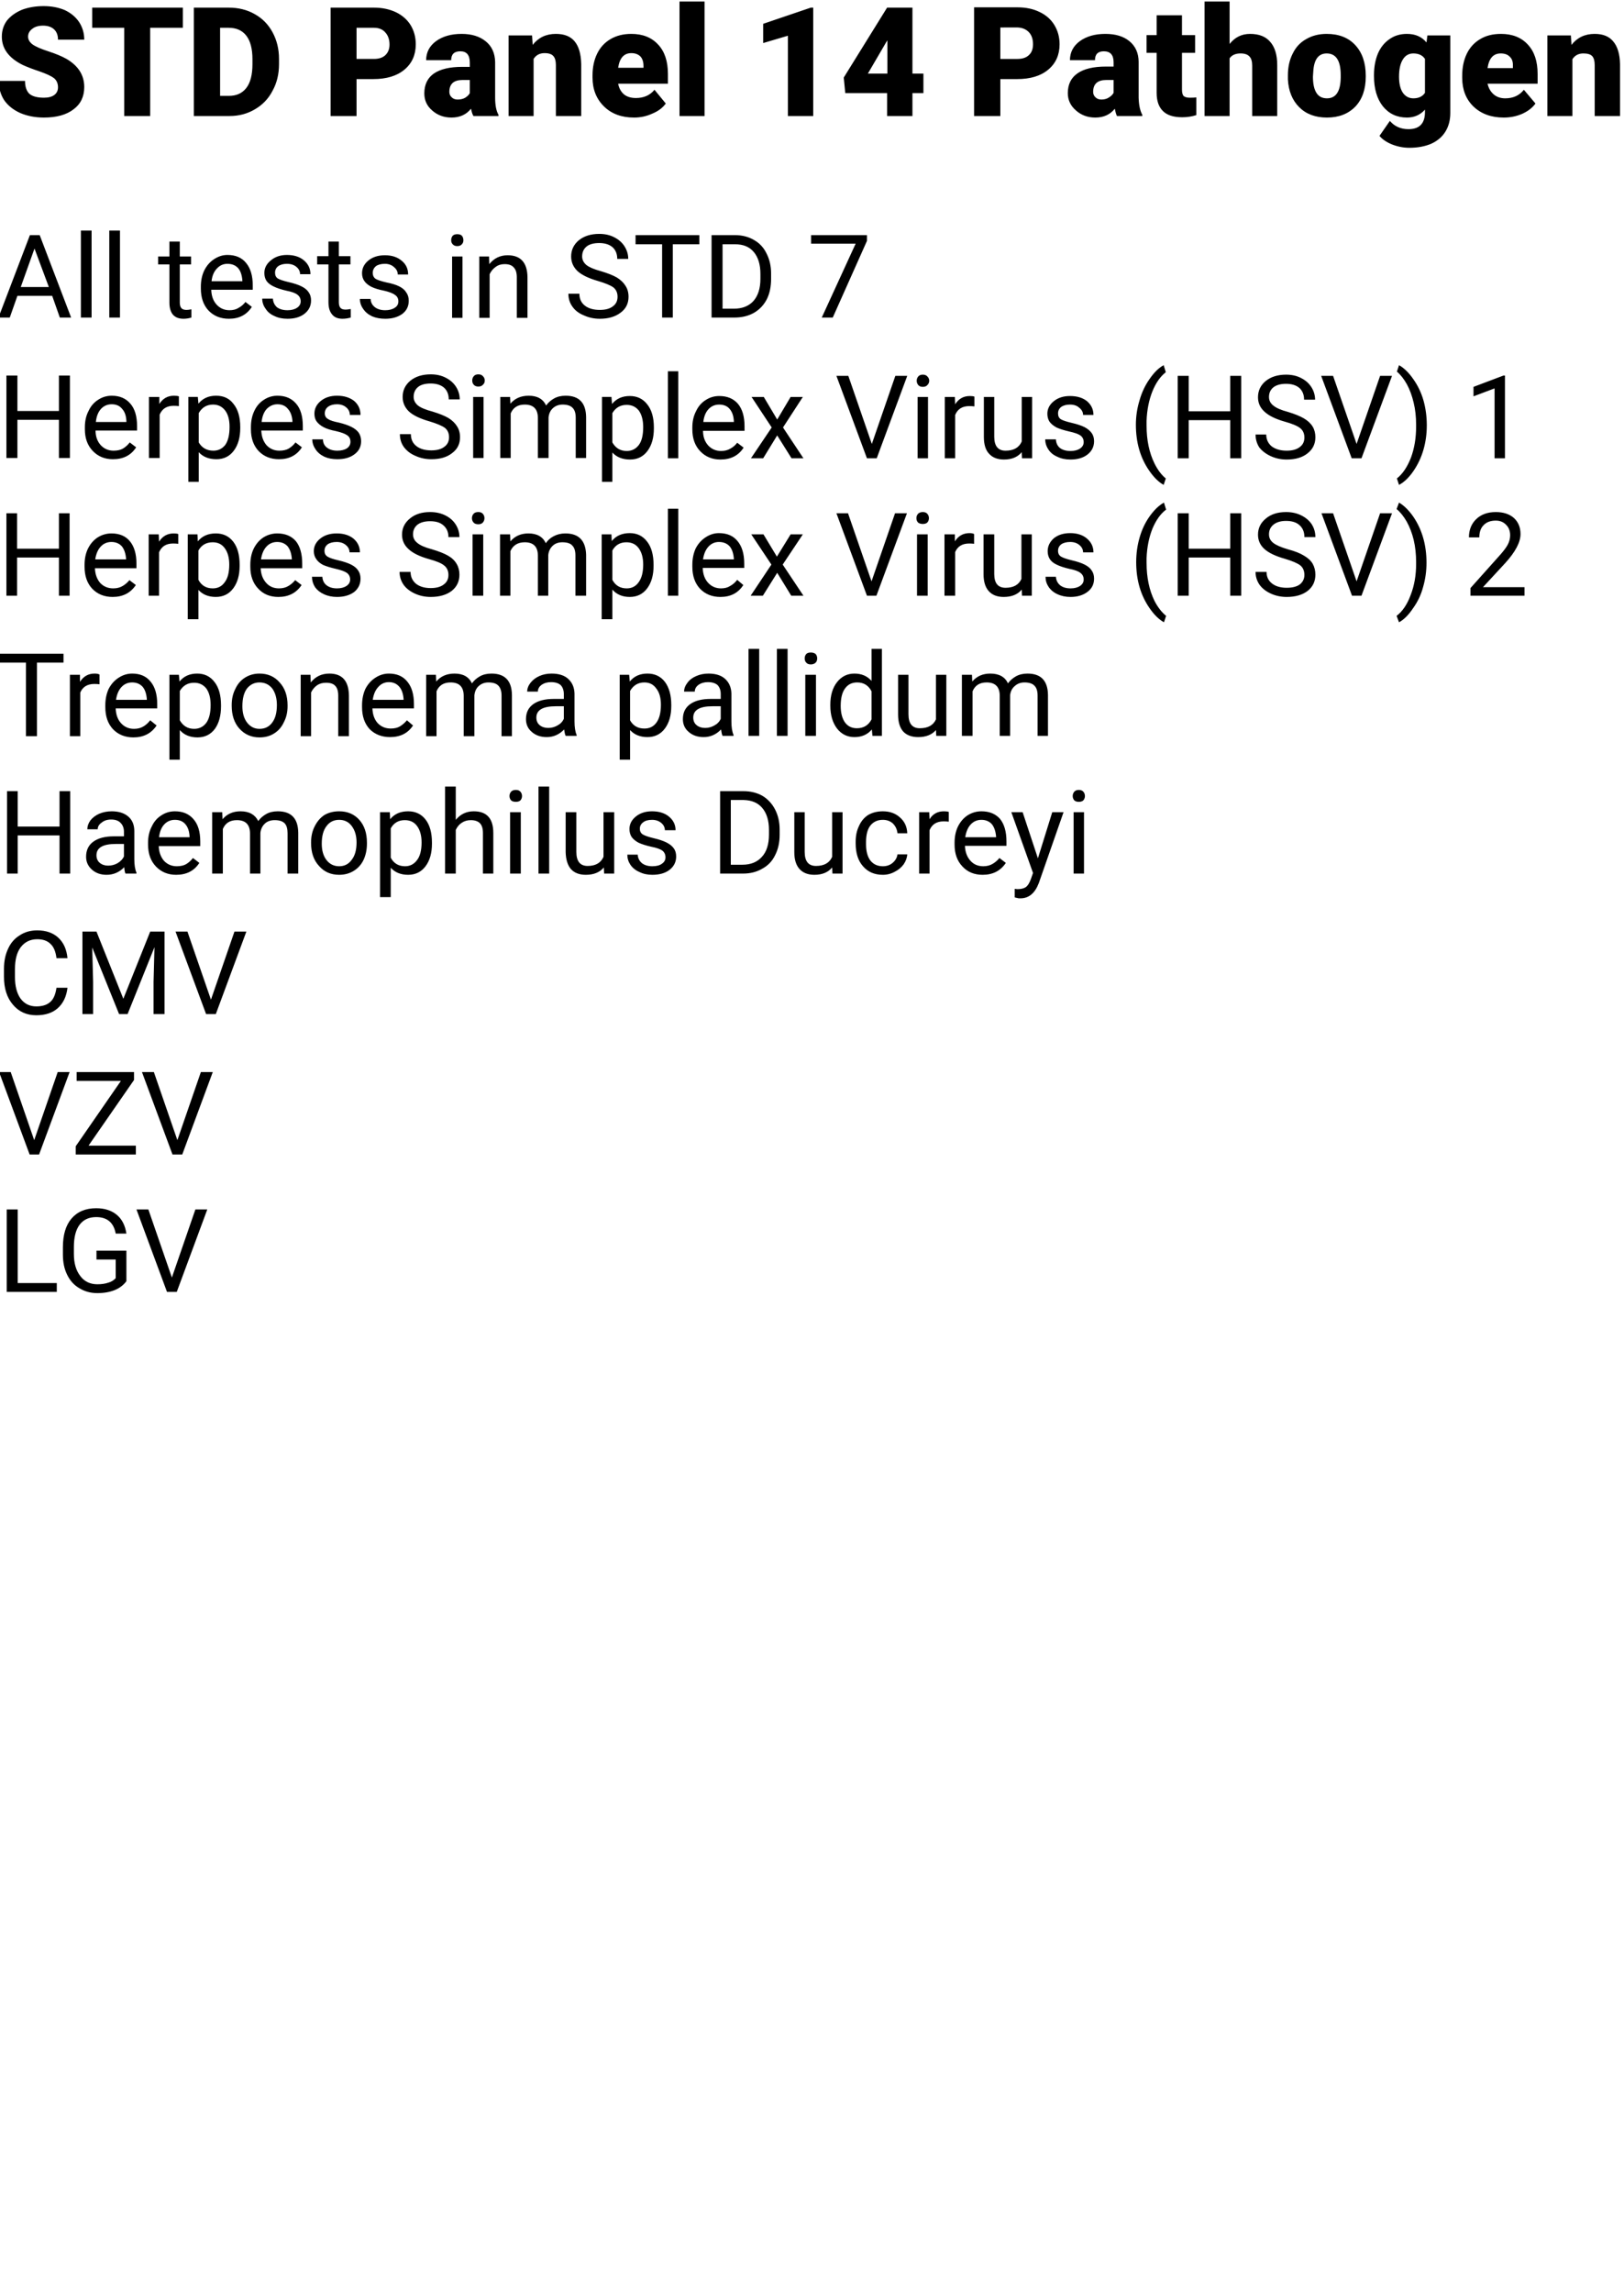 <svg xmlns="http://www.w3.org/2000/svg" viewBox="0 0 532 751" width="532" height="751"><title>Tests 1</title><style>		.s0 { fill: #000000 } 	</style><path id="All tests in STD 7 Herpes Simple" class="s0" aria-label="All tests in STD 7Herpes Simplex Virus (HSV) 1Herpes Simplex Virus (HSV) 2Treponema pallidumHaemophilus DucreyiCMVVZVLGV" d="m19.6 104l-2.5-7.1h-11.4l-2.5 7.1h-3.7l10.3-27h3.2l10.3 27zm-8.3-22.6l-4.5 12.6h9.2zm18.7-5.9v28.5h-3.5v-28.5zm9.3 0v28.5h-3.5v-28.5zm16.2 3.6h3.4v4.9h3.7v2.6h-3.7v12.5q0 1.2 0.5 1.8 0.5 0.6 1.7 0.6 0.6 0 1.6-0.2v2.7q-1.3 0.4-2.6 0.4-2.3 0-3.5-1.4-1.1-1.4-1.1-3.9v-12.5h-3.7v-2.6h3.7zm19.5 25.3q-4.1 0-6.7-2.7-2.5-2.7-2.5-7.2v-0.6q0-3 1.1-5.3 1.2-2.4 3.2-3.7 2.1-1.4 4.4-1.4 4 0 6.1 2.6 2.2 2.6 2.2 7.4v1.4h-13.6q0.1 3 1.7 4.8 1.7 1.9 4.3 1.9 1.8 0 3-0.8 1.3-0.7 2.2-1.9l2.1 1.6q-2.5 3.9-7.5 3.9zm-0.5-18q-2 0-3.4 1.5-1.5 1.5-1.8 4.2h10.1v-0.2q-0.2-2.7-1.4-4.1-1.3-1.4-3.5-1.4zm24 12.3q0-1.4-1.1-2.2-1-0.8-3.6-1.3-2.6-0.6-4.2-1.4-1.5-0.7-2.3-1.8-0.7-1.1-0.7-2.6 0-2.4 2.1-4.1 2.1-1.8 5.3-1.8 3.5 0 5.6 1.8 2.1 1.8 2.1 4.5h-3.4q0-1.4-1.2-2.4-1.2-1-3.1-1-1.8 0-2.9 0.8-1 0.8-1 2.1 0 1.3 0.9 1.9 1 0.6 3.6 1.2 2.6 0.6 4.2 1.4 1.6 0.8 2.3 1.9 0.8 1.1 0.8 2.7 0 2.7-2.2 4.4-2.1 1.6-5.5 1.6-2.5 0-4.3-0.9-1.9-0.8-2.9-2.4-1.1-1.5-1.1-3.3h3.5q0.1 1.7 1.3 2.8 1.3 1 3.5 1 1.9 0 3.1-0.8 1.2-0.8 1.2-2.1zm9.1-19.6h3.4v4.8h3.8v2.7h-3.8v12.4q0 1.2 0.5 1.8 0.5 0.6 1.7 0.6 0.6 0 1.7-0.2v2.8q-1.4 0.4-2.7 0.4-2.3 0-3.4-1.4-1.2-1.4-1.2-4v-12.4h-3.7v-2.7h3.7zm22.9 19.6q0-1.4-1.1-2.1-1-0.8-3.6-1.4-2.6-0.5-4.2-1.3-1.5-0.8-2.2-1.8-0.8-1.1-0.8-2.6 0-2.5 2.1-4.2 2.1-1.7 5.4-1.7 3.4 0 5.5 1.8 2.1 1.7 2.1 4.5h-3.4q0-1.4-1.2-2.4-1.2-1.1-3-1.1-1.9 0-3 0.8-1 0.9-1 2.2 0 1.2 0.9 1.9 1 0.6 3.6 1.2 2.6 0.5 4.2 1.3 1.6 0.8 2.3 2 0.8 1.1 0.8 2.7 0 2.7-2.1 4.3-2.2 1.6-5.6 1.6-2.4 0-4.3-0.8-1.9-0.9-2.9-2.4-1.1-1.5-1.1-3.3h3.5q0.1 1.7 1.4 2.7 1.3 1 3.4 1 1.9 0 3.1-0.8 1.2-0.7 1.2-2.1zm21-14.7v20.1h-3.4v-20.1zm-3.7-5.3q0-0.9 0.5-1.5 0.5-0.5 1.5-0.5 1 0 1.5 0.5 0.5 0.6 0.5 1.5 0 0.8-0.5 1.3-0.5 0.6-1.5 0.6-1 0-1.5-0.6-0.5-0.5-0.5-1.3zm9.2 5.3h3.2l0.1 2.5q2.3-2.9 6-2.9 6.4 0 6.5 7.2v13.3h-3.5v-13.3q0-2.2-1-3.2-0.9-1.1-3-1.1-1.7 0-2.9 0.9-1.3 0.9-2 2.4v14.3h-3.4zm38.8 8q-4.5-1.3-6.6-3.2-2.1-2-2.1-4.8 0-3.2 2.5-5.3 2.6-2.1 6.7-2.1 2.8 0 4.9 1.1 2.2 1.1 3.4 3 1.2 1.9 1.2 4.1h-3.6q0-2.4-1.5-3.8-1.6-1.4-4.4-1.4-2.7 0-4.1 1.1-1.5 1.2-1.5 3.3 0 1.6 1.4 2.8 1.4 1.1 4.7 2 3.4 1 5.3 2.1 1.9 1.2 2.8 2.7 1 1.5 1 3.6 0 3.3-2.6 5.2-2.6 2-6.8 2-2.8 0-5.2-1.1-2.5-1-3.8-2.9-1.3-1.8-1.3-4.2h3.6q0 2.5 1.8 3.9 1.8 1.4 4.9 1.4 2.8 0 4.3-1.2 1.5-1.1 1.5-3.1 0-2-1.4-3.1-1.4-1-5.1-2.1zm33.3-15v3h-8.7v24h-3.5v-24h-8.7v-3zm11.5 27h-7.5v-27h7.6q3.6 0 6.3 1.6 2.7 1.5 4.1 4.4 1.5 2.9 1.5 6.6v1.7q0 3.9-1.4 6.7-1.5 2.9-4.3 4.5-2.7 1.5-6.3 1.5zm0.2-24h-4.1v21.1h3.7q4.1 0 6.4-2.5 2.3-2.6 2.3-7.3v-1.6q0-4.6-2.2-7.2-2.1-2.5-6.1-2.5zm43.2-3v1.9l-11.2 25.1h-3.6l11.1-24.2h-14.6v-2.8zm-261.1 46v27h-3.6v-12.5h-13.6v12.5h-3.6v-27h3.6v11.6h13.6v-11.6zm14.1 27.4q-4 0-6.6-2.7-2.6-2.7-2.6-7.1v-0.7q0-3 1.2-5.3 1.1-2.4 3.2-3.7 2-1.3 4.4-1.3 3.9 0 6.1 2.6 2.2 2.5 2.2 7.4v1.4h-13.6q0 2.9 1.7 4.8 1.7 1.8 4.2 1.8 1.9 0 3.1-0.7 1.3-0.8 2.2-2l2.1 1.6q-2.5 3.9-7.6 3.9zm-0.4-18q-2.1 0-3.5 1.5-1.4 1.5-1.7 4.3h10v-0.3q-0.1-2.6-1.4-4-1.2-1.5-3.4-1.5zm22-2.6v3.2q-0.8-0.1-1.7-0.1-3.4 0-4.6 2.9v14.2h-3.5v-20h3.4v2.3q1.7-2.7 4.8-2.7 1 0 1.6 0.2zm20.1 10.1v0.3q0 4.6-2.1 7.4-2.1 2.8-5.7 2.8-3.7 0-5.8-2.3v9.7h-3.4v-27.8h3.1l0.2 2.2q2.1-2.6 5.8-2.6 3.7 0 5.7 2.7 2.2 2.7 2.2 7.6zm-3.5-0.1q0-3.4-1.4-5.3-1.5-2-4-2-3.1 0-4.7 2.8v9.6q1.6 2.7 4.8 2.7 2.4 0 3.9-1.9 1.4-2 1.4-5.9zm16.2 10.6q-4.1 0-6.7-2.7-2.5-2.7-2.5-7.1v-0.7q0-3 1.1-5.3 1.1-2.4 3.2-3.7 2-1.3 4.4-1.3 3.9 0 6.1 2.6 2.2 2.5 2.2 7.4v1.4h-13.6q0.1 2.9 1.7 4.8 1.7 1.8 4.2 1.8 1.9 0 3.1-0.7 1.3-0.8 2.2-2l2.1 1.6q-2.5 3.9-7.5 3.9zm-0.5-18q-2 0-3.5 1.5-1.4 1.5-1.7 4.3h10.1v-0.3q-0.2-2.6-1.5-4-1.2-1.5-3.4-1.5zm23.9 12.3q0-1.4-1-2.1-1.1-0.8-3.7-1.4-2.6-0.5-4.1-1.3-1.5-0.8-2.3-1.9-0.7-1-0.7-2.5 0-2.5 2.1-4.2 2.1-1.7 5.3-1.7 3.4 0 5.6 1.7 2.1 1.8 2.1 4.6h-3.5q0-1.5-1.2-2.5-1.2-1-3-1-1.8 0-2.9 0.8-1.1 0.8-1.1 2.2 0 1.2 1 1.8 1 0.7 3.6 1.2 2.5 0.6 4.1 1.4 1.6 0.8 2.4 1.9 0.8 1.2 0.8 2.8 0 2.7-2.2 4.3-2.1 1.6-5.6 1.6-2.4 0-4.2-0.8-1.9-0.9-2.9-2.4-1.1-1.6-1.1-3.3h3.5q0 1.7 1.3 2.7 1.3 1 3.4 1 2 0 3.2-0.8 1.1-0.8 1.1-2.1zm25.9-6.7q-4.6-1.3-6.7-3.2-2.1-2-2.1-4.8 0-3.2 2.5-5.3 2.6-2.1 6.7-2.1 2.8 0 4.9 1.1 2.2 1.1 3.4 3 1.2 1.9 1.2 4.1h-3.6q0-2.4-1.5-3.8-1.6-1.4-4.4-1.4-2.7 0-4.1 1.1-1.5 1.2-1.5 3.3 0 1.6 1.4 2.8 1.4 1.1 4.8 2 3.3 1 5.2 2.1 1.9 1.2 2.8 2.7 1 1.5 1 3.6 0 3.3-2.6 5.2-2.5 2-6.8 2-2.8 0-5.2-1.1-2.4-1-3.8-2.9-1.3-1.8-1.3-4.2h3.6q0 2.5 1.8 3.9 1.8 1.4 4.9 1.4 2.8 0 4.3-1.2 1.5-1.1 1.5-3.1 0-2-1.4-3.1-1.4-1-5-2.1zm17.7-8v20h-3.4v-20zm-3.7-5.4q0-0.8 0.5-1.4 0.5-0.6 1.5-0.6 1 0 1.5 0.6 0.6 0.6 0.6 1.4 0 0.9-0.6 1.4-0.5 0.6-1.5 0.6-1 0-1.5-0.6-0.5-0.5-0.5-1.4zm9.2 5.4h3.2l0.1 2.2q2.2-2.6 6-2.6 4.2 0 5.7 3.2 1-1.4 2.6-2.3 1.6-0.9 3.8-0.9 6.6 0 6.7 7v13.4h-3.4v-13.2q0-2.2-1-3.2-1-1.1-3.3-1.1-1.9 0-3.2 1.2-1.2 1.1-1.4 3v13.3h-3.5v-13.1q0-4.4-4.3-4.4-3.4 0-4.6 2.9v14.6h-3.4zm50.3 10v0.3q0 4.6-2.1 7.4-2.1 2.8-5.7 2.8-3.7 0-5.8-2.3v9.6h-3.4v-27.8h3.1l0.2 2.3q2.1-2.6 5.8-2.6 3.6 0 5.7 2.7 2.2 2.7 2.2 7.6zm-3.5-0.1q0-3.4-1.4-5.4-1.5-1.9-4-1.9-3.1 0-4.7 2.7v9.6q1.6 2.8 4.7 2.8 2.5 0 4-2 1.4-1.9 1.4-5.8zm11.5-18.3v28.5h-3.4v-28.5zm13.8 28.9q-4 0-6.6-2.7-2.6-2.7-2.6-7.2v-0.6q0-3 1.2-5.3 1.1-2.4 3.2-3.7 2-1.3 4.4-1.3 3.9 0 6.1 2.5 2.2 2.6 2.2 7.4v1.5h-13.6q0 2.9 1.7 4.8 1.7 1.8 4.2 1.8 1.8 0 3.1-0.8 1.3-0.7 2.2-1.9l2.1 1.6q-2.5 3.9-7.6 3.9zm-0.4-18q-2.1 0-3.5 1.5-1.4 1.5-1.7 4.2h10v-0.2q-0.1-2.6-1.4-4.1-1.2-1.4-3.4-1.4zm14.6-2.5l4.4 7.4 4.4-7.4h4l-6.5 10 6.7 10.1h-3.9l-4.7-7.5-4.6 7.5h-4l6.8-10.1-6.6-10zm27.7-6.9l7.7 22.3 7.7-22.3h3.9l-10 27h-3.2l-10-27zm26.1 6.9v20.1h-3.4v-20.1zm-3.7-5.3q0-0.8 0.5-1.4 0.5-0.6 1.5-0.6 1 0 1.5 0.6 0.6 0.6 0.6 1.4 0 0.8-0.6 1.4-0.5 0.6-1.5 0.6-1 0-1.5-0.6-0.5-0.6-0.5-1.4zm18.9 5.2v3.2q-0.8-0.1-1.7-0.1-3.4 0-4.6 2.9v14.2h-3.4v-20.1h3.3l0.1 2.4q1.7-2.7 4.8-2.7 1 0 1.5 0.2zm15.6 20.2l-0.1-2q-2 2.4-5.8 2.4-3.2 0-4.9-1.9-1.7-1.8-1.7-5.5v-13.1h3.4v13q0 4.6 3.7 4.6 4 0 5.3-3v-14.6h3.4v20.1zm20.2-5.3q0-1.4-1.1-2.2-1-0.7-3.7-1.3-2.6-0.6-4.1-1.3-1.5-0.8-2.3-1.9-0.7-1.1-0.7-2.6 0-2.4 2.1-4.1 2.1-1.7 5.3-1.7 3.5 0 5.6 1.7 2.1 1.8 2.1 4.5h-3.4q0-1.4-1.3-2.4-1.1-1-3-1-1.8 0-2.9 0.8-1 0.8-1 2.1 0 1.3 0.9 1.9 1 0.6 3.6 1.2 2.6 0.6 4.2 1.4 1.5 0.8 2.3 1.9 0.8 1.1 0.8 2.7 0 2.7-2.2 4.4-2.1 1.6-5.5 1.6-2.5 0-4.3-0.9-1.9-0.8-2.9-2.3-1.1-1.6-1.1-3.4h3.5q0.1 1.8 1.3 2.8 1.3 1 3.5 1 1.9 0 3.1-0.8 1.2-0.8 1.2-2.1zm17.1-5.7q0-4.1 1.2-8 1.1-3.9 3.3-7 2.2-3.2 4.6-4.5l0.7 2.3q-2.7 2.1-4.4 6.3-1.7 4.3-1.9 9.6v1.6q0 7.1 2.6 12.4 1.6 3.2 3.7 4.9l-0.7 2.1q-2.4-1.3-4.7-4.6-4.4-6.3-4.4-15.1zm34.5-16v27h-3.6v-12.5h-13.6v12.5h-3.6v-27h3.6v11.6h13.6v-11.6zm14.3 15q-4.6-1.3-6.7-3.3-2.1-1.9-2.1-4.7 0-3.2 2.5-5.3 2.6-2.1 6.7-2.1 2.8 0 4.9 1.1 2.2 1.1 3.4 3 1.2 1.9 1.2 4.1h-3.6q0-2.4-1.5-3.8-1.6-1.4-4.4-1.4-2.6 0-4.1 1.1-1.5 1.2-1.5 3.2 0 1.7 1.4 2.8 1.4 1.2 4.8 2.1 3.3 1 5.2 2.1 1.9 1.1 2.9 2.7 0.9 1.5 0.9 3.5 0 3.3-2.6 5.3-2.5 2-6.8 2-2.8 0-5.2-1.1-2.4-1.1-3.8-2.9-1.2-1.9-1.2-4.2h3.5q0 2.4 1.8 3.9 1.9 1.4 4.9 1.4 2.8 0 4.3-1.2 1.5-1.1 1.5-3.1 0-2-1.4-3.1-1.4-1.1-5-2.1zm15.8-15l7.7 22.3 7.7-22.3h3.9l-10 27h-3.2l-10-27zm30.7 16.2q0 4.2-1.1 8-1.1 3.8-3.3 7-2.2 3.2-4.7 4.5l-0.7-2.1q2.8-2.2 4.6-6.8 1.7-4.6 1.7-10.2v-0.6q0-3.9-0.8-7.2-0.8-3.4-2.2-6-1.5-2.7-3.3-4.2l0.7-2.1q2.5 1.4 4.7 4.6 2.2 3.1 3.3 6.9 1.1 3.9 1.1 8.2zm25.6-16.3v27.1h-3.4v-22.9l-6.9 2.6v-3.1l9.8-3.7zm-470.2 45.1v27h-3.5v-12.5h-13.7v12.5h-3.5v-27h3.5v11.6h13.7v-11.6zm14.1 27.4q-4.1 0-6.7-2.7-2.5-2.7-2.5-7.2v-0.6q0-3 1.1-5.3 1.2-2.4 3.2-3.7 2.1-1.3 4.5-1.3 3.9 0 6 2.5 2.2 2.6 2.2 7.4v1.5h-13.6q0.1 2.9 1.7 4.8 1.7 1.8 4.3 1.8 1.8 0 3.1-0.8 1.2-0.7 2.2-1.9l2.1 1.6q-2.6 3.9-7.6 3.9zm-0.4-18q-2.1 0-3.5 1.5-1.4 1.5-1.8 4.2h10.1v-0.2q-0.2-2.6-1.4-4.1-1.3-1.4-3.4-1.4zm21.9-2.6v3.2q-0.8-0.1-1.7-0.1-3.4 0-4.6 2.9v14.2h-3.4v-20.1h3.3l0.1 2.4q1.7-2.7 4.8-2.7 1 0 1.5 0.2zm20.1 10.1v0.3q0 4.6-2.1 7.4-2.1 2.8-5.7 2.8-3.6 0-5.7-2.3v9.6h-3.5v-27.8h3.2l0.1 2.3q2.1-2.6 5.9-2.6 3.6 0 5.7 2.7 2.1 2.7 2.1 7.6zm-3.4-0.1q0-3.4-1.5-5.4-1.4-1.9-3.9-1.9-3.2 0-4.7 2.7v9.6q1.5 2.8 4.7 2.8 2.5 0 3.9-2 1.5-1.9 1.5-5.8zm16.1 10.6q-4.1 0-6.6-2.7-2.6-2.7-2.6-7.2v-0.6q0-3 1.1-5.3 1.2-2.4 3.2-3.7 2.1-1.3 4.5-1.3 3.9 0 6.1 2.5 2.1 2.6 2.1 7.4v1.5h-13.6q0.1 2.9 1.8 4.8 1.6 1.8 4.2 1.8 1.8 0 3.1-0.8 1.2-0.7 2.2-1.9l2.1 1.6q-2.6 3.9-7.6 3.9zm-0.4-18q-2.1 0-3.5 1.5-1.4 1.5-1.8 4.2h10.1v-0.2q-0.2-2.6-1.4-4.1-1.3-1.4-3.4-1.4zm23.9 12.3q0-1.4-1.1-2.2-1-0.7-3.6-1.3-2.6-0.6-4.2-1.3-1.5-0.8-2.2-1.9-0.8-1.1-0.8-2.6 0-2.4 2.1-4.1 2.1-1.7 5.4-1.7 3.4 0 5.5 1.7 2.1 1.8 2.1 4.5h-3.4q0-1.4-1.2-2.4-1.2-1-3-1-1.9 0-3 0.8-1 0.8-1 2.1 0 1.3 1 1.9 0.9 0.6 3.5 1.2 2.6 0.6 4.2 1.4 1.6 0.8 2.3 1.9 0.8 1.1 0.8 2.7 0 2.7-2.1 4.4-2.2 1.6-5.6 1.6-2.4 0-4.3-0.9-1.8-0.8-2.9-2.3-1-1.6-1-3.4h3.4q0.1 1.8 1.4 2.8 1.3 1 3.4 1 1.9 0 3.1-0.8 1.2-0.8 1.2-2.1zm25.8-6.7q-4.6-1.3-6.7-3.3-2.1-1.9-2.1-4.7 0-3.2 2.6-5.3 2.5-2.1 6.6-2.1 2.8 0 5 1.1 2.2 1.1 3.4 3 1.2 1.9 1.2 4.1h-3.6q0-2.4-1.6-3.8-1.5-1.4-4.4-1.4-2.6 0-4.1 1.1-1.5 1.2-1.5 3.2 0 1.7 1.4 2.8 1.4 1.2 4.8 2.1 3.4 1 5.3 2.1 1.9 1.1 2.8 2.7 0.9 1.5 0.9 3.5 0 3.3-2.5 5.3-2.6 2-6.9 2-2.8 0-5.2-1.1-2.4-1.1-3.7-2.9-1.3-1.9-1.3-4.2h3.6q0 2.4 1.8 3.9 1.8 1.4 4.8 1.4 2.8 0 4.3-1.2 1.5-1.1 1.5-3.1 0-2-1.4-3.1-1.3-1.1-5-2.1zm17.8-8.1v20.1h-3.5v-20.1zm-3.7-5.3q0-0.8 0.5-1.4 0.5-0.6 1.6-0.6 1 0 1.5 0.6 0.5 0.6 0.5 1.4 0 0.8-0.5 1.4-0.5 0.6-1.5 0.6-1.1 0-1.6-0.6-0.5-0.6-0.5-1.4zm9.2 5.3h3.3l0.1 2.3q2.2-2.6 5.9-2.6 4.2 0 5.7 3.2 1-1.5 2.6-2.3 1.7-0.9 3.8-0.9 6.6 0 6.8 7v13.4h-3.5v-13.2q0-2.2-1-3.2-0.9-1.1-3.3-1.1-1.9 0-3.1 1.1-1.3 1.2-1.5 3.1v13.3h-3.4v-13.1q0-4.4-4.3-4.4-3.4 0-4.7 2.9v14.6h-3.4zm50.3 10v0.3q0 4.6-2.1 7.4-2.1 2.8-5.7 2.8-3.6 0-5.7-2.4v9.7h-3.5v-27.8h3.2l0.1 2.2q2.1-2.6 5.9-2.6 3.6 0 5.7 2.8 2.1 2.7 2.1 7.6zm-3.4-0.1q0-3.4-1.5-5.4-1.4-1.9-4-1.9-3.1 0-4.6 2.7v9.6q1.5 2.8 4.7 2.8 2.5 0 3.9-2 1.5-2 1.5-5.8zm11.5-18.3v28.5h-3.4v-28.5zm13.8 28.9q-4.1 0-6.7-2.7-2.5-2.7-2.5-7.2v-0.6q0-3 1.1-5.4 1.2-2.3 3.2-3.6 2.1-1.4 4.4-1.4 4 0 6.1 2.6 2.2 2.6 2.2 7.4v1.4h-13.6q0.1 3 1.7 4.8 1.7 1.9 4.3 1.9 1.8 0 3-0.8 1.3-0.7 2.3-2l2 1.7q-2.5 3.9-7.5 3.9zm-0.5-18q-2 0-3.4 1.5-1.4 1.5-1.8 4.2h10.1v-0.2q-0.2-2.7-1.4-4.1-1.3-1.4-3.5-1.4zm14.6-2.5l4.4 7.3 4.5-7.3h4l-6.6 9.9 6.8 10.2h-4l-4.6-7.5-4.7 7.5h-4l6.8-10.2-6.6-9.9zm27.7-6.9l7.7 22.3 7.7-22.3h3.9l-10 27h-3.1l-10-27zm26.1 6.9v20.1h-3.5v-20.1zm-3.7-5.3q0-0.8 0.5-1.4 0.6-0.6 1.6-0.6 1 0 1.5 0.6 0.5 0.6 0.5 1.4 0 0.8-0.5 1.4-0.5 0.5-1.5 0.5-1 0-1.6-0.5-0.5-0.6-0.5-1.4zm18.9 5.2v3.2q-0.7-0.1-1.6-0.1-3.4 0-4.6 2.8v14.3h-3.5v-20.1h3.4v2.3q1.7-2.7 4.8-2.7 1 0 1.5 0.3zm15.7 20.2l-0.1-2q-2 2.4-5.9 2.4-3.2 0-4.9-1.9-1.7-1.9-1.7-5.5v-13.1h3.5v13q0 4.5 3.7 4.5 3.9 0 5.2-2.9v-14.6h3.4v20.1zm20.2-5.3q0-1.4-1.1-2.2-1-0.8-3.6-1.3-2.6-0.6-4.2-1.4-1.5-0.7-2.2-1.8-0.7-1.1-0.7-2.6 0-2.4 2-4.2 2.1-1.7 5.4-1.7 3.4 0 5.5 1.8 2.1 1.8 2.1 4.5h-3.4q0-1.4-1.2-2.4-1.2-1-3-1-1.9 0-3 0.8-1 0.8-1 2.1 0 1.3 1 1.9 1 0.6 3.5 1.2 2.6 0.6 4.2 1.4 1.6 0.8 2.3 1.9 0.8 1.1 0.8 2.7 0 2.7-2.1 4.3-2.2 1.7-5.6 1.7-2.4 0-4.3-0.9-1.8-0.8-2.9-2.4-1-1.5-1-3.3h3.4q0.1 1.7 1.4 2.8 1.3 1 3.4 1 1.9 0 3.1-0.8 1.2-0.8 1.2-2.1zm17.2-5.7q0-4.2 1.1-8 1.1-3.9 3.3-7 2.3-3.2 4.7-4.5l0.7 2.3q-2.7 2-4.5 6.3-1.7 4.3-1.9 9.6v1.5q0 7.2 2.6 12.5 1.6 3.1 3.8 4.9l-0.7 2.1q-2.5-1.4-4.7-4.6-4.4-6.3-4.4-15.1zm34.4-16v27h-3.6v-12.5h-13.6v12.5h-3.6v-27h3.6v11.6h13.6v-11.6zm14.3 14.9q-4.6-1.3-6.7-3.2-2.1-1.9-2.1-4.7 0-3.2 2.6-5.3 2.5-2.1 6.6-2.1 2.8 0 5 1.1 2.2 1.1 3.4 2.9 1.2 1.9 1.2 4.2h-3.6q0-2.5-1.6-3.9-1.5-1.4-4.4-1.4-2.6 0-4.1 1.2-1.5 1.2-1.5 3.2 0 1.7 1.4 2.8 1.4 1.1 4.8 2.1 3.4 0.9 5.3 2.1 1.9 1.1 2.8 2.6 0.9 1.6 0.9 3.6 0 3.3-2.5 5.3-2.6 2-6.9 2-2.8 0-5.2-1.1-2.4-1.1-3.7-2.9-1.3-1.9-1.3-4.2h3.6q0 2.4 1.8 3.8 1.8 1.4 4.8 1.4 2.8 0 4.3-1.1 1.5-1.2 1.5-3.1 0-2-1.3-3.1-1.4-1.1-5.1-2.2zm15.8-14.9l7.7 22.3 7.7-22.3h3.9l-10 27h-3.1l-10-27zm30.6 16.2q0 4.1-1.1 7.9-1 3.8-3.3 7-2.2 3.3-4.6 4.6l-0.8-2.1q2.9-2.2 4.6-6.8 1.8-4.6 1.8-10.2v-0.6q0-3.9-0.8-7.3-0.8-3.3-2.3-6-1.5-2.6-3.3-4.1l0.8-2.1q2.4 1.4 4.6 4.5 2.2 3.2 3.3 7 1.1 3.8 1.1 8.2zm32.1 8v2.8h-17.7v-2.5l9.3-10.4q2.1-2.3 2.9-3.8 0.8-1.5 0.8-3.1 0-2.1-1.3-3.4-1.3-1.4-3.4-1.4-2.6 0-4 1.5-1.4 1.4-1.4 4h-3.4q0-3.7 2.4-6 2.4-2.3 6.4-2.3 3.8 0 6 2 2.1 2 2.1 5.2 0 4-5 9.5l-7.3 7.9zm-478.6 21.8v2.9h-8.7v24.1h-3.6v-24.1h-8.6v-2.9zm11.8 6.8v3.2q-0.8-0.1-1.7-0.1-3.4 0-4.6 2.8v14.3h-3.4v-20.1h3.3v2.3q1.7-2.7 4.8-2.7 1 0 1.6 0.3zm11.1 20.6q-4.1 0-6.7-2.7-2.5-2.7-2.5-7.2v-0.6q0-3 1.1-5.4 1.2-2.3 3.2-3.6 2.1-1.4 4.5-1.4 3.9 0 6 2.6 2.2 2.6 2.2 7.4v1.4h-13.6q0.1 3 1.7 4.8 1.7 1.9 4.3 1.9 1.8 0 3.1-0.8 1.2-0.7 2.2-2l2.1 1.7q-2.6 3.9-7.6 3.9zm-0.4-18q-2.1 0-3.5 1.5-1.4 1.5-1.8 4.2h10.1v-0.2q-0.2-2.7-1.4-4.1-1.3-1.4-3.4-1.4zm29.1 7.5v0.3q0 4.6-2 7.4-2.1 2.8-5.7 2.8-3.7 0-5.8-2.4v9.7h-3.4v-27.8h3.1l0.2 2.2q2.1-2.6 5.8-2.6 3.6 0 5.7 2.8 2.1 2.7 2.1 7.6zm-3.4-0.1q0-3.4-1.4-5.4-1.5-1.9-4-1.9-3.1 0-4.7 2.7v9.6q1.6 2.8 4.7 2.8 2.5 0 4-2 1.4-2 1.4-5.8zm6.9 0.2v-0.2q0-3 1.2-5.3 1.1-2.4 3.2-3.7 2.1-1.3 4.7-1.3 4.1 0 6.6 2.9 2.6 2.8 2.6 7.5v0.3q0 2.9-1.2 5.2-1.1 2.4-3.2 3.7-2 1.3-4.8 1.3-4 0-6.6-2.9-2.5-2.8-2.5-7.5zm3.5 0.2q0 3.3 1.5 5.3 1.6 2.1 4.1 2.1 2.7 0 4.2-2.1 1.5-2 1.5-5.7 0-3.3-1.5-5.4-1.6-2-4.2-2-2.5 0-4.1 2-1.5 2-1.5 5.8zm19.1-10.3h3.2l0.1 2.5q2.3-2.9 6.1-2.9 6.3 0 6.4 7.2v13.3h-3.5v-13.3q0-2.2-1-3.2-0.9-1-3-1-1.7 0-2.9 0.8-1.3 0.9-2 2.4v14.3h-3.4zm29.3 20.4q-4.1 0-6.7-2.6-2.5-2.7-2.5-7.2v-0.6q0-3 1.1-5.4 1.2-2.3 3.2-3.6 2.1-1.4 4.5-1.4 3.9 0 6 2.6 2.2 2.6 2.2 7.4v1.4h-13.6q0.1 3 1.7 4.8 1.7 1.8 4.3 1.8 1.8 0 3-0.7 1.3-0.8 2.3-2l2 1.7q-2.5 3.8-7.5 3.8zm-0.4-18q-2.1 0-3.5 1.6-1.4 1.5-1.8 4.2h10.1v-0.3q-0.2-2.6-1.4-4-1.3-1.5-3.4-1.5zm12.2-2.4h3.2l0.1 2.2q2.2-2.6 6-2.6 4.2 0 5.7 3.2 1-1.4 2.6-2.3 1.6-0.9 3.8-0.9 6.6 0 6.7 7v13.5h-3.4v-13.3q0-2.1-1-3.2-1-1.1-3.3-1.1-1.9 0-3.2 1.2-1.2 1.1-1.4 3v13.4h-3.5v-13.2q0-4.4-4.3-4.4-3.4 0-4.6 2.9v14.7h-3.4zm49.3 20h-3.6q-0.3-0.6-0.5-2.1-2.4 2.5-5.7 2.5-3 0-4.9-1.7-1.9-1.6-1.9-4.2 0-3.2 2.4-4.9 2.4-1.7 6.7-1.7h3.3v-1.6q0-1.8-1-2.9-1.1-1-3.2-1-1.8 0-3.1 0.9-1.2 0.9-1.2 2.2h-3.5q0-1.5 1.1-2.9 1.1-1.4 2.9-2.2 1.8-0.8 4-0.8 3.5 0 5.4 1.7 2 1.8 2.1 4.8v9.2q0 2.8 0.7 4.4zm-9.3-2.6q1.6 0 3-0.8 1.5-0.8 2.1-2.2v-4.1h-2.6q-6.4 0-6.4 3.7 0 1.6 1.1 2.5 1.1 0.9 2.8 0.9zm40.3-7.5v0.3q0 4.6-2.1 7.4-2.1 2.8-5.7 2.8-3.6 0-5.7-2.3v9.7h-3.4v-27.8h3.1l0.2 2.2q2.1-2.6 5.8-2.6 3.6 0 5.7 2.7 2.1 2.8 2.1 7.6zm-3.4-0.1q0-3.4-1.5-5.3-1.4-2-3.9-2-3.1 0-4.7 2.8v9.6q1.5 2.7 4.7 2.7 2.5 0 3.9-1.9 1.5-2 1.5-5.9zm23.8 10.2h-3.6q-0.3-0.6-0.5-2.1-2.4 2.5-5.7 2.5-3 0-4.9-1.7-1.9-1.6-1.9-4.2 0-3.2 2.4-4.9 2.4-1.7 6.7-1.7h3.3v-1.6q0-1.8-1-2.9-1.1-1-3.2-1-1.8 0-3.1 0.9-1.2 0.9-1.2 2.2h-3.5q0-1.5 1.1-2.9 1-1.4 2.9-2.2 1.8-0.8 4-0.8 3.5 0 5.4 1.7 2 1.8 2.1 4.8v9.2q0 2.8 0.7 4.4zm-9.3-2.6q1.6 0 3-0.8 1.5-0.8 2.1-2.2v-4.1h-2.7q-6.3 0-6.3 3.7 0 1.6 1.1 2.5 1.1 0.9 2.8 0.9zm17.7-25.9v28.5h-3.5v-28.5zm9.3 0v28.5h-3.5v-28.5zm9.3 8.5v20h-3.5v-20zm-3.7-5.4q0-0.8 0.5-1.4 0.5-0.5 1.5-0.5 1 0 1.6 0.5 0.5 0.6 0.5 1.4 0 0.9-0.5 1.4-0.6 0.6-1.6 0.6-1 0-1.5-0.6-0.5-0.5-0.5-1.4zm8.4 15.5v-0.3q0-4.6 2.2-7.4 2.2-2.8 5.7-2.8 3.5 0 5.6 2.4v-10.5h3.4v28.5h-3.1l-0.2-2.1q-2.1 2.5-5.7 2.5-3.5 0-5.7-2.8-2.2-2.9-2.2-7.5zm3.4 0.1q0 3.4 1.4 5.4 1.4 1.9 3.9 1.9 3.3 0 4.8-2.9v-9.2q-1.5-2.9-4.7-2.9-2.6 0-4 2-1.4 1.9-1.4 5.7zm31.3 9.8l-0.1-1.9q-2 2.3-5.8 2.3-3.2 0-4.9-1.8-1.7-1.9-1.7-5.6v-13h3.4v12.9q0 4.6 3.7 4.6 4 0 5.3-2.9v-14.6h3.4v20zm8.4-20h3.3l0.1 2.2q2.2-2.6 5.9-2.6 4.3 0 5.8 3.2 1-1.4 2.6-2.3 1.6-0.9 3.8-0.9 6.6 0 6.7 7v13.4h-3.4v-13.2q0-2.2-1-3.2-1-1.1-3.3-1.1-1.9 0-3.2 1.2-1.3 1.1-1.5 3v13.3h-3.4v-13.1q0-4.4-4.3-4.4-3.4 0-4.6 2.9v14.6h-3.5zm-292.1 38.1v27h-3.5v-12.5h-13.7v12.5h-3.5v-27h3.5v11.6h13.7v-11.6zm21.7 27h-3.6q-0.3-0.6-0.4-2.1-2.4 2.5-5.8 2.5-2.9 0-4.8-1.7-1.9-1.7-1.9-4.2 0-3.2 2.3-4.9 2.4-1.8 6.8-1.8h3.3v-1.5q0-1.8-1.1-2.9-1-1.1-3.1-1.1-1.9 0-3.1 1-1.3 0.9-1.3 2.2h-3.4q0-1.5 1-2.9 1.1-1.4 2.9-2.2 1.9-0.8 4.1-0.8 3.4 0 5.4 1.7 2 1.7 2 4.8v9.2q0 2.8 0.7 4.4zm-9.3-2.6q1.7 0 3.1-0.8 1.5-0.9 2.1-2.2v-4.1h-2.7q-6.3 0-6.3 3.7 0 1.6 1.1 2.5 1.1 0.9 2.7 0.9zm22.3 3q-4 0-6.6-2.7-2.6-2.7-2.6-7.2v-0.6q0-3 1.2-5.3 1.1-2.4 3.2-3.7 2-1.3 4.4-1.3 3.9 0 6.1 2.6 2.2 2.5 2.2 7.3v1.5h-13.6q0.1 2.9 1.7 4.8 1.7 1.8 4.2 1.8 1.9 0 3.1-0.7 1.3-0.8 2.2-2l2.1 1.6q-2.5 3.9-7.6 3.9zm-0.4-18q-2.1 0-3.5 1.5-1.4 1.5-1.7 4.2h10v-0.2q-0.1-2.6-1.4-4.1-1.2-1.4-3.4-1.4zm12.2-2.5h3.3l0.1 2.3q2.2-2.6 5.9-2.6 4.2 0 5.8 3.2 1-1.4 2.6-2.3 1.6-0.9 3.8-0.9 6.6 0 6.7 7v13.4h-3.5v-13.2q0-2.2-0.9-3.2-1-1.1-3.3-1.1-2 0-3.2 1.1-1.3 1.2-1.5 3.1v13.3h-3.4v-13.1q0-4.4-4.3-4.4-3.4 0-4.6 2.9v14.6h-3.5zm32.4 10.1v-0.2q0-3 1.2-5.3 1.2-2.4 3.2-3.7 2.1-1.2 4.8-1.2 4.1 0 6.6 2.8 2.5 2.8 2.5 7.5v0.3q0 2.9-1.1 5.3-1.1 2.3-3.2 3.6-2.1 1.3-4.8 1.3-4.1 0-6.6-2.9-2.6-2.8-2.6-7.5zm3.5 0.2q0 3.3 1.5 5.3 1.6 2.1 4.2 2.1 2.6 0 4.1-2.1 1.6-2 1.6-5.7 0-3.3-1.6-5.4-1.5-2-4.1-2-2.6 0-4.1 2-1.6 2-1.6 5.8zm36.1-0.3v0.3q0 4.6-2.1 7.4-2.1 2.8-5.7 2.8-3.6 0-5.7-2.3v9.6h-3.5v-27.8h3.2l0.1 2.3q2.1-2.6 5.9-2.6 3.6 0 5.7 2.7 2.1 2.7 2.1 7.6zm-3.4-0.1q0-3.4-1.5-5.4-1.4-1.9-4-1.9-3.1 0-4.6 2.7v9.6q1.5 2.8 4.7 2.8 2.4 0 3.9-2 1.5-1.9 1.5-5.8zm11.2-18.3v10.9q2.3-2.8 5.9-2.8 6.4 0 6.4 7.1v13.3h-3.4v-13.3q0-2.2-1-3.2-1-1-3-1-1.7 0-3 0.9-1.2 0.8-1.9 2.3v14.3h-3.5v-28.5zm21.3 8.4v20.1h-3.5v-20.1zm-3.7-5.3q0-0.8 0.5-1.4 0.5-0.6 1.6-0.6 1 0 1.5 0.6 0.5 0.6 0.5 1.4 0 0.8-0.5 1.4-0.5 0.5-1.5 0.5-1.1 0-1.6-0.5-0.5-0.6-0.5-1.4zm13-3.1v28.5h-3.5v-28.5zm18 28.5l-0.1-2q-2 2.4-5.9 2.4-3.2 0-4.9-1.9-1.6-1.9-1.7-5.5v-13.1h3.5v13q0 4.6 3.7 4.6 3.9 0 5.2-3v-14.6h3.5v20.1zm20.1-5.3q0-1.4-1-2.2-1.1-0.8-3.7-1.3-2.6-0.6-4.1-1.3-1.5-0.8-2.3-1.9-0.7-1.1-0.7-2.6 0-2.4 2.1-4.1 2.1-1.7 5.3-1.7 3.4 0 5.5 1.7 2.2 1.8 2.2 4.5h-3.5q0-1.4-1.2-2.4-1.2-1-3-1-1.9 0-2.9 0.8-1.1 0.8-1.1 2.1 0 1.3 1 1.9 1 0.6 3.5 1.2 2.6 0.6 4.2 1.4 1.6 0.8 2.4 1.9 0.8 1.1 0.8 2.7 0 2.7-2.2 4.4-2.1 1.6-5.6 1.6-2.4 0-4.2-0.9-1.9-0.8-3-2.4-1-1.5-1-3.3h3.4q0.1 1.7 1.4 2.8 1.3 1 3.4 1 2 0 3.1-0.8 1.2-0.8 1.2-2.1zm25.4 5.3h-7.5v-27h7.6q3.5 0 6.2 1.5 2.7 1.6 4.2 4.5 1.5 2.9 1.5 6.6v1.7q0 3.8-1.5 6.7-1.4 2.9-4.2 4.4-2.7 1.6-6.3 1.6zm0.2-24.1h-4.2v21.2h3.8q4.1 0 6.4-2.6 2.3-2.5 2.3-7.3v-1.5q0-4.6-2.2-7.2-2.1-2.5-6.1-2.6zm29.1 24.1l-0.1-2q-2 2.4-5.8 2.4-3.2 0-4.9-1.9-1.7-1.9-1.7-5.5v-13.1h3.4v13q0 4.6 3.7 4.6 4 0 5.3-3v-14.6h3.4v20.1zm16.5-2.4q1.9 0 3.2-1.1 1.4-1.2 1.6-2.8h3.2q-0.1 1.7-1.2 3.3-1.1 1.5-2.9 2.4-1.8 1-3.9 1-4.1 0-6.5-2.8-2.4-2.7-2.4-7.5v-0.5q0-3 1.1-5.2 1-2.3 3-3.6 2.1-1.2 4.8-1.2 3.4 0 5.6 2 2.3 2 2.4 5.2h-3.2q-0.2-1.9-1.5-3.2-1.3-1.2-3.3-1.2-2.6 0-4.1 1.9-1.4 1.8-1.4 5.4v0.7q0 3.4 1.4 5.3 1.5 1.9 4.1 1.9zm21.6-17.8v3.2q-0.8-0.1-1.7-0.1-3.4 0-4.6 2.9v14.2h-3.4v-20.1h3.3l0.1 2.3q1.6-2.6 4.7-2.6 1 0 1.6 0.2zm11.1 20.6q-4.1 0-6.6-2.7-2.6-2.7-2.6-7.2v-0.6q0-3 1.1-5.3 1.2-2.4 3.2-3.7 2.1-1.3 4.5-1.3 3.9 0 6.1 2.5 2.1 2.6 2.1 7.4v1.4h-13.6q0.1 3 1.8 4.9 1.6 1.8 4.2 1.8 1.8 0 3.1-0.8 1.2-0.7 2.2-1.9l2.1 1.6q-2.6 3.9-7.6 3.9zm-0.4-18q-2.1 0-3.5 1.5-1.4 1.5-1.8 4.2h10.1v-0.2q-0.2-2.6-1.4-4.1-1.3-1.4-3.4-1.4zm13.5-2.5l5 15.1 4.7-15.1h3.7l-8.1 23.2q-1.9 5-6 5h-0.6l-1.3-0.3v-2.8l0.9 0.1q1.8 0 2.8-0.7 0.9-0.7 1.6-2.6l0.7-2-7.1-19.9zm20.1 0v20.1h-3.4v-20.1zm-3.7-5.3q0-0.8 0.5-1.4 0.5-0.6 1.5-0.6 1 0 1.5 0.6 0.5 0.6 0.5 1.4 0 0.8-0.5 1.4-0.5 0.5-1.5 0.5-1 0-1.5-0.5-0.5-0.6-0.5-1.4zm-332.9 62.8h3.6q-0.5 4.3-3.2 6.7-2.6 2.3-7 2.3-4.8 0-7.7-3.5-2.9-3.4-2.9-9.1v-2.6q0-3.8 1.4-6.7 1.3-2.8 3.8-4.3 2.4-1.6 5.7-1.6 4.3 0 6.9 2.4 2.6 2.4 3 6.7h-3.6q-0.4-3.3-2-4.7-1.5-1.5-4.3-1.5-3.4 0-5.4 2.6-1.9 2.5-1.9 7.2v2.6q0 4.4 1.8 7 1.9 2.6 5.2 2.6 2.9 0 4.5-1.4 1.6-1.3 2.1-4.7zm8.5-18.4h4.6l8.8 22 8.8-22h4.7v27h-3.6v-10.5l0.3-11.4-8.8 21.9h-2.8l-8.8-21.8 0.3 11.3v10.5h-3.5zm34.4 0l7.7 22.3 7.7-22.3h3.9l-10 27h-3.2l-10-27zm-57.9 46l7.7 22.3 7.7-22.3h3.9l-10 27h-3.1l-10-27zm40.4 2.6l-14.9 21.5h15.5v2.9h-19.7v-2.7l14.8-21.4h-14.5v-2.9h18.8zm6.5-2.6l7.7 22.3 7.7-22.3h3.9l-10 27h-3.2l-10-27zm-44.6 45v24.1h12.8v2.9h-16.4v-27zm35.6 13.5v10q-1.4 1.9-3.8 2.9-2.5 1-5.7 1-3.3 0-5.9-1.6-2.6-1.5-4-4.4-1.4-2.8-1.4-6.6v-2.4q0-6.1 2.8-9.4 2.9-3.4 8.1-3.4 4.2 0 6.8 2.2 2.5 2.1 3.1 6.1h-3.5q-1-5.4-6.4-5.4-3.6 0-5.5 2.6-1.8 2.5-1.8 7.2v2.3q0 4.5 2.1 7.2 2 2.7 5.6 2.7 2 0 3.5-0.5 1.5-0.4 2.5-1.5v-6.1h-6.3v-2.9zm7.2-13.5l7.7 22.3 7.7-22.3h3.9l-10 27h-3.2l-10-27z"></path><path id="STD Panel 14 Pathogen" class="s0" aria-label="STD Panel 14 Pathogen" d="m19 28.6q0-1.9-1.3-3-1.3-1-4.7-2.2-3.3-1.1-5.5-2.1-6.9-3.4-6.9-9.3 0-3 1.7-5.3 1.8-2.2 4.9-3.5 3.2-1.2 7.1-1.2 3.8 0 6.9 1.3 3 1.4 4.7 3.9 1.7 2.6 1.7 5.8h-8.6q0-2.2-1.3-3.4-1.3-1.2-3.6-1.2-2.3 0-3.6 1.1-1.3 1-1.3 2.5 0 1.4 1.4 2.5 1.5 1.1 5.2 2.3 3.7 1.2 6 2.5 5.8 3.4 5.8 9.2 0 4.7-3.5 7.3-3.5 2.7-9.7 2.7-4.3 0-7.8-1.5-3.5-1.6-5.3-4.3-1.7-2.7-1.7-6.2h8.6q0 2.8 1.4 4.2 1.5 1.3 4.8 1.3 2.2 0 3.4-0.9 1.2-0.9 1.2-2.5zm40.9-26.1v6.6h-10.7v28.9h-8.5v-28.9h-10.5v-6.6zm15.3 35.5h-11.7v-35.5h11.4q4.8 0 8.5 2.1 3.8 2.1 5.9 6 2.1 3.9 2.1 8.7v1.7q0 4.9-2.1 8.7-2 3.9-5.8 6.1-3.7 2.2-8.3 2.2zm-0.3-28.9h-2.8v22.3h2.9q3.7 0 5.7-2.6 2-2.6 2-7.8v-1.6q0-5.1-2-7.7-2-2.6-5.8-2.6zm47.4 16.8h-5.5v12.1h-8.5v-35.5h14.2q4 0 7.2 1.5 3.1 1.5 4.8 4.2 1.7 2.8 1.7 6.3 0 5.2-3.7 8.3-3.7 3.1-10.2 3.1zm-5.5-16.8v10.2h5.7q2.4 0 3.7-1.2 1.4-1.3 1.4-3.5 0-2.5-1.4-4-1.3-1.5-3.7-1.5zm46.5 28.9h-8.2q-0.5-0.8-0.8-2.4-2.3 2.9-6.4 2.9-3.7 0-6.3-2.3-2.6-2.2-2.6-5.6 0-4.3 3.1-6.5 3.2-2.2 9.3-2.2h2.5v-1.4q0-3.7-3.1-3.7-3 0-3 2.9h-8.2q0-3.8 3.2-6.2 3.3-2.4 8.4-2.4 5 0 8 2.5 2.9 2.4 3 6.7v11.7q0 3.7 1.1 5.6zm-13.4-5.4q1.5 0 2.5-0.6 1.1-0.7 1.5-1.5v-4.3h-2.4q-4.3 0-4.3 3.9 0 1.1 0.8 1.8 0.7 0.7 1.9 0.7zm16.7-21h7.7l0.2 3.1q2.8-3.6 7.6-3.6 4.1 0 6.1 2.4 2.1 2.5 2.2 7.5v17h-8.3v-16.7q0-2-0.8-2.9-0.8-1-2.9-1-2.4 0-3.6 1.9v18.7h-8.2zm41.1 26.9q-6.1 0-9.8-3.6-3.8-3.7-3.8-9.5v-0.7q0-4 1.5-7.1 1.5-3.1 4.4-4.8 2.9-1.7 6.8-1.7 5.6 0 8.8 3.5 3.2 3.4 3.2 9.6v3.2h-16.3q0.4 2.2 1.9 3.5 1.5 1.2 3.9 1.2 3.9 0 6.1-2.7l3.7 4.5q-1.5 2.1-4.4 3.3-2.8 1.3-6 1.3zm-0.9-21.1q-3.6 0-4.3 4.8h8.3v-0.6q0-2-1-3.1-1.1-1.1-3-1.1zm24-16.9v37.5h-8.2v-37.5zm35.6 2v35.5h-8.3v-26.3l-8.1 2.4v-6.3l15.6-5.3zm32.5 0v21.6h3.6v6.4h-3.6v7.5h-8.3v-7.5h-13.7l-0.5-5.1 14.2-22.9zm-8.7 11.5l-5.9 10.1h6.4v-10.9zm43 11.9h-5.5v12.1h-8.6v-35.6h14.2q4.1 0 7.2 1.5 3.2 1.5 4.9 4.3 1.7 2.8 1.7 6.3 0 5.2-3.7 8.3-3.7 3.1-10.2 3.1zm-5.5-16.9v10.3h5.6q2.5 0 3.8-1.3 1.3-1.2 1.3-3.5 0-2.5-1.3-3.9-1.4-1.5-3.7-1.6zm46.5 29h-8.3q-0.4-0.8-0.7-2.4-2.3 2.9-6.4 2.9-3.7 0-6.3-2.3-2.7-2.3-2.7-5.7 0-4.3 3.2-6.5 3.2-2.2 9.3-2.2h2.5v-1.4q0-3.6-3.2-3.6-2.9 0-2.9 2.9h-8.2q0-3.8 3.2-6.2 3.3-2.4 8.4-2.4 5 0 7.9 2.4 3 2.5 3 6.8v11.7q0.1 3.6 1.2 5.6zm-13.4-5.4q1.5 0 2.5-0.7 1-0.6 1.5-1.5v-4.2h-2.4q-4.3 0-4.3 3.9 0 1.1 0.8 1.8 0.7 0.7 1.9 0.7zm18.1-27.6h8.3v6.5h4.3v5.8h-4.3v12q0 1.5 0.5 2.1 0.6 0.6 2.1 0.6 1.3 0 2.1-0.1v5.8q-2.2 0.7-4.6 0.7-4.3 0-6.3-2-2.1-2-2.1-6v-13.1h-3.3v-5.8h3.3zm23.9-4.5v13.9q2.6-3.3 6.7-3.3 4.4 0 6.6 2.6 2.3 2.6 2.3 7.6v16.7h-8.2v-16.5q0-2.1-0.9-3-0.9-1-2.9-1-2.5 0-3.6 1.6v18.9h-8.2v-37.5zm19.1 25.5v-1.4q0-4 1.6-7.1 1.5-3.1 4.4-4.7 2.9-1.7 6.7-1.7 6 0 9.4 3.7 3.4 3.7 3.4 10v0.3q0 6.2-3.4 9.8-3.5 3.6-9.3 3.6-5.7 0-9.1-3.4-3.4-3.4-3.7-9.1zm8.3-2.4l-0.1 1.5q0 3.6 1.2 5.4 1.1 1.7 3.4 1.7 4.4 0 4.5-6.8v-0.8q0-7.1-4.6-7.1-4.1 0-4.4 6.1zm19.9 1.3v-0.3q0-4 1.3-7.1 1.3-3 3.8-4.7 2.4-1.7 5.7-1.7 4.1 0 6.4 2.8l0.3-2.3h7.5v25.4q0 3.5-1.6 6.1-1.6 2.6-4.7 4-3.1 1.3-7.1 1.3-2.9 0-5.7-1.1-2.7-1.1-4.1-2.8l3.4-4.9q2.3 2.7 6.1 2.7 5.4 0 5.4-5.6v-0.8q-2.3 2.6-5.9 2.6-4.9 0-7.9-3.7-2.9-3.7-2.9-9.9zm8.2 0.2q0 3.3 1.2 5.2 1.3 1.9 3.5 1.9 2.6 0 3.8-1.8v-11.1q-1.2-1.8-3.8-1.8-2.2 0-3.4 1.9-1.3 2-1.3 5.7zm34.3 13.4q-6.1 0-9.9-3.6-3.7-3.6-3.7-9.4v-0.7q0-4.1 1.5-7.2 1.5-3.1 4.4-4.8 2.8-1.7 6.8-1.7 5.6 0 8.8 3.5 3.2 3.4 3.2 9.6v3.2h-16.4q0.5 2.2 2 3.5 1.5 1.3 3.8 1.3 3.9 0 6.1-2.8l3.8 4.5q-1.5 2.1-4.4 3.4-2.8 1.2-6 1.2zm-1-21q-3.6 0-4.3 4.8h8.3v-0.7q0.1-2-1-3-1-1.1-3-1.1zm15.3-5.9h7.7l0.2 3.1q2.8-3.6 7.6-3.6 4.1 0 6.1 2.5 2.1 2.5 2.2 7.4v17h-8.3v-16.7q0-2-0.8-2.9-0.8-0.9-2.9-0.9-2.4 0-3.6 1.9v18.6h-8.2z"></path></svg>